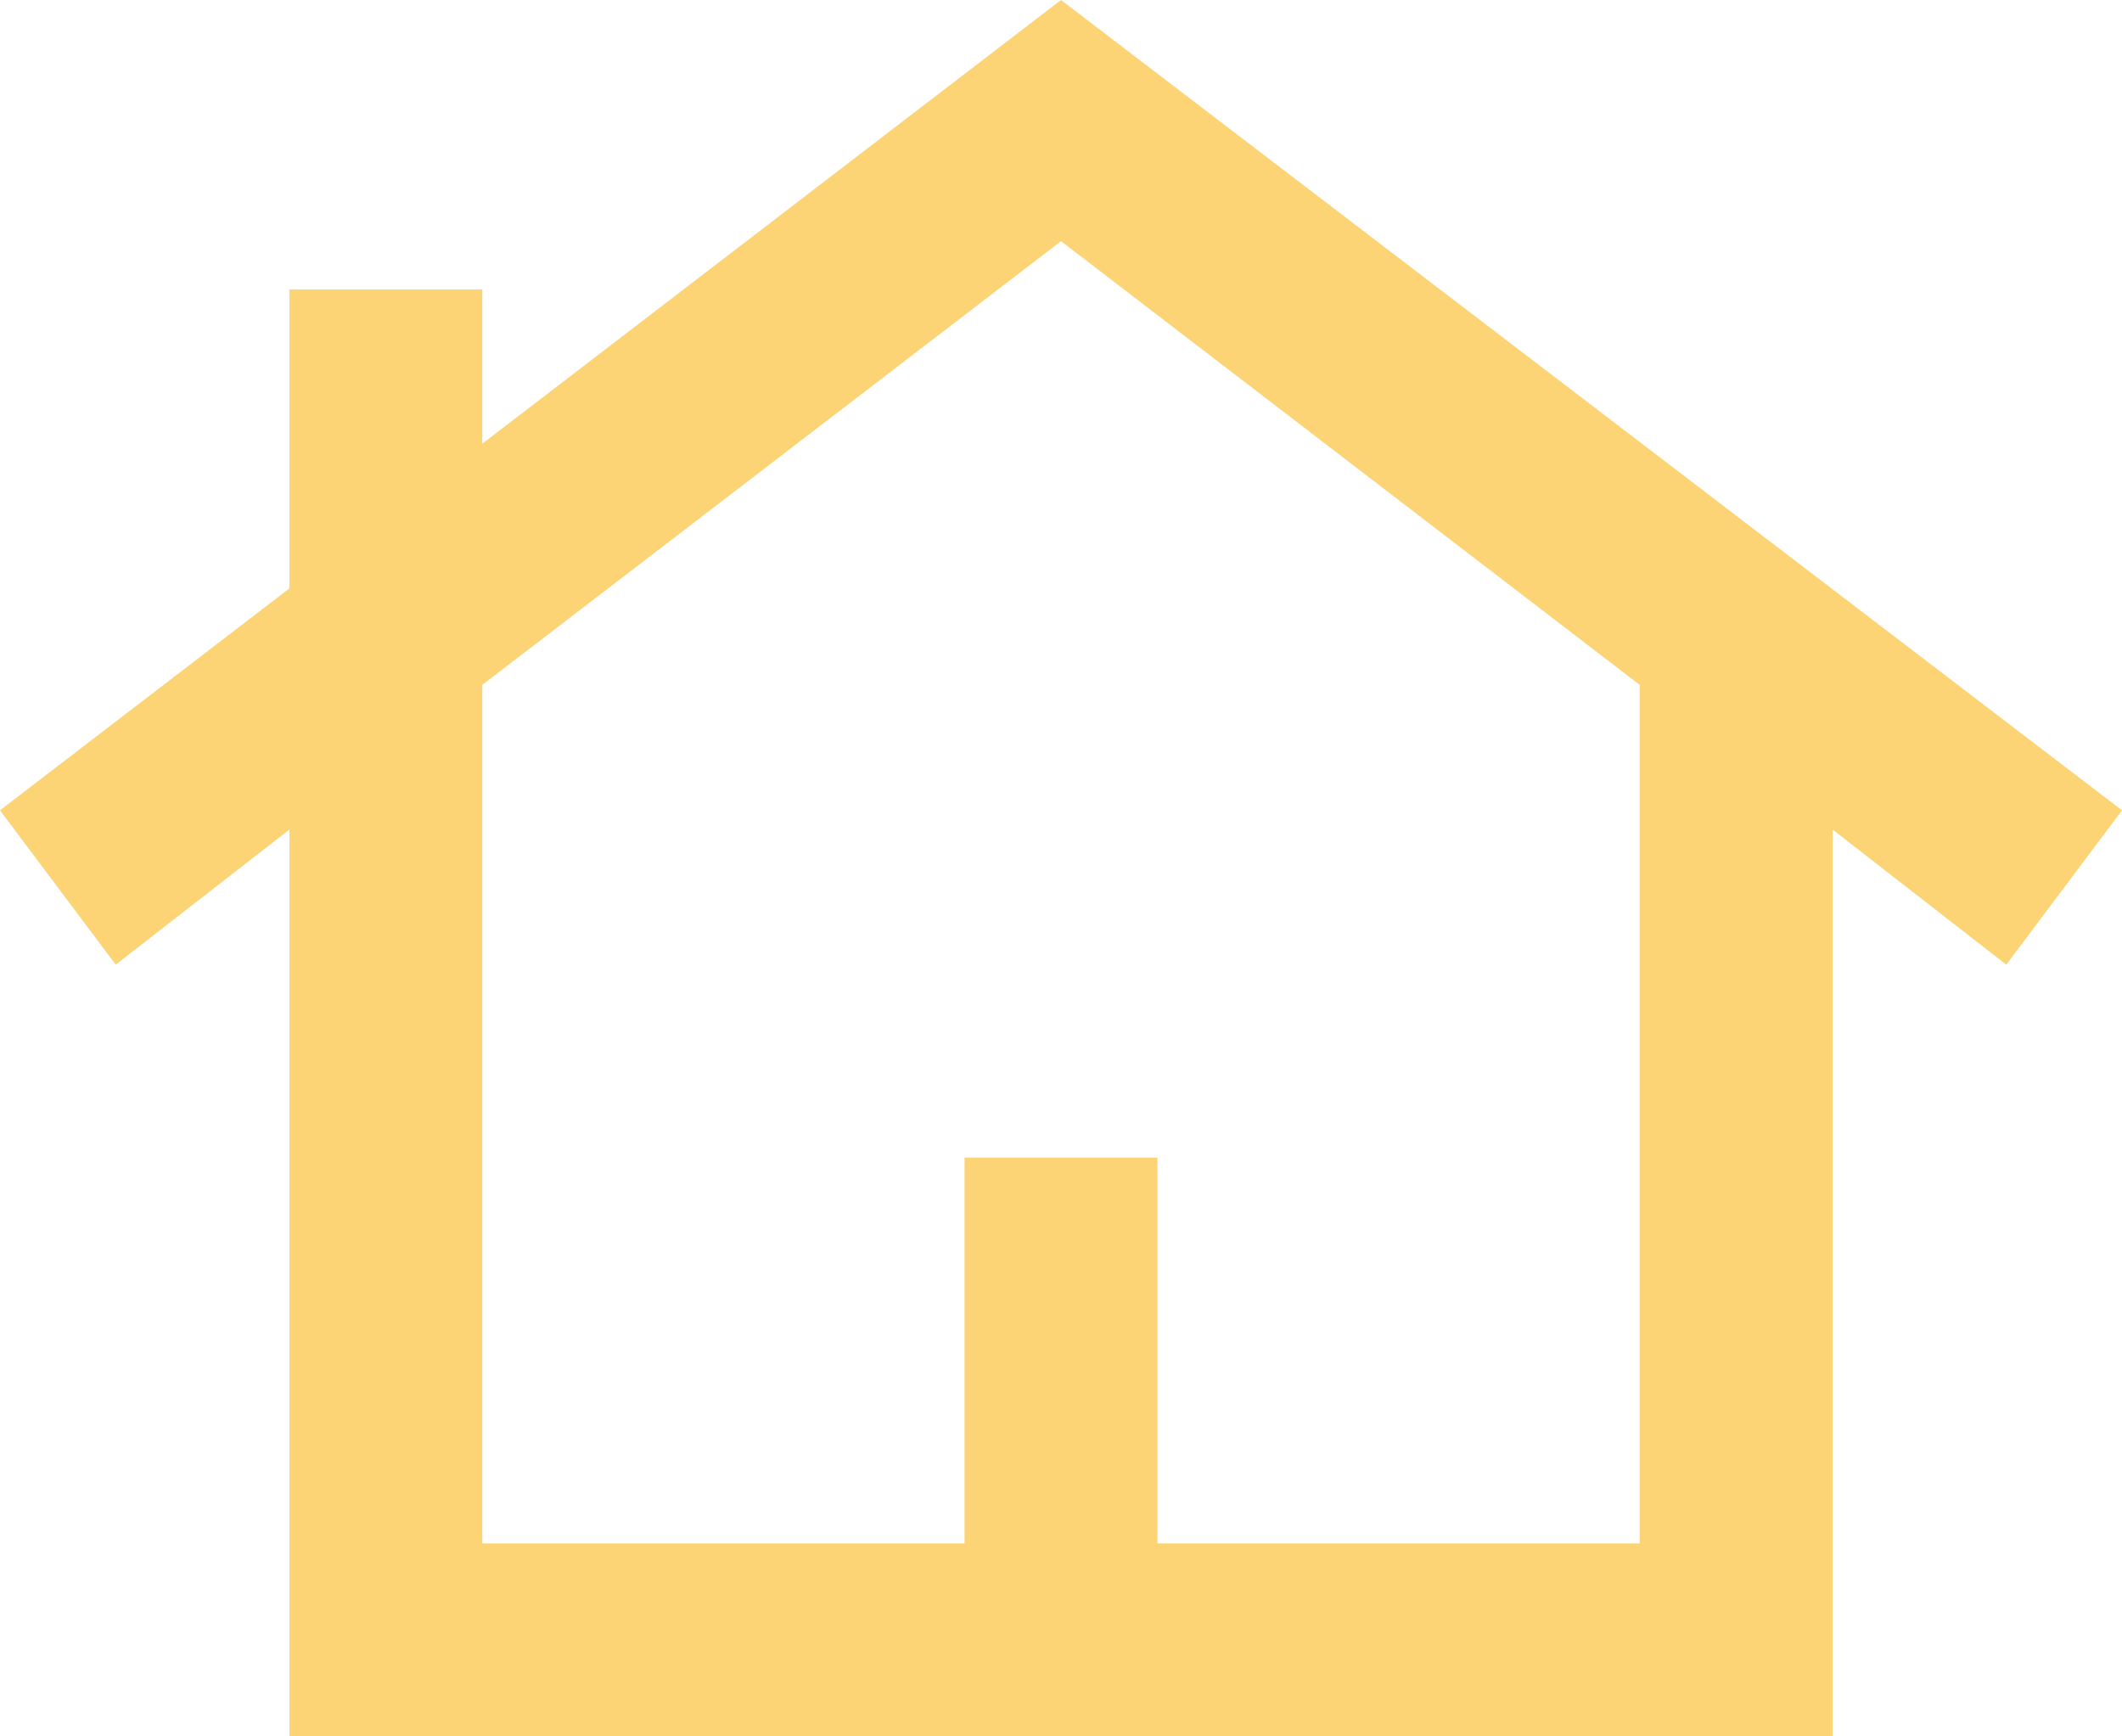 <?xml version="1.0" encoding="UTF-8"?>
<svg id="cn2" data-name="c2" xmlns="http://www.w3.org/2000/svg" viewBox="0 0 22 18">
  <defs>
    <style>
      .cls-1 {
        fill: #fcd475;
      }
    </style>
  </defs>
  <g id="cn1" data-name="c1">
    <path class="cls-1" d="M3,18v-9.4l-1.8,1.4-1.2-1.6,3-2.3v-3.1h2v1.6L11,0l11,8.4-1.2,1.6-1.8-1.4v9.4H3ZM5,16h5v-4h2v4h5V7.1l-6-4.6-6,4.6v8.9ZM5,16h12H5Z"/>
  </g>
</svg>